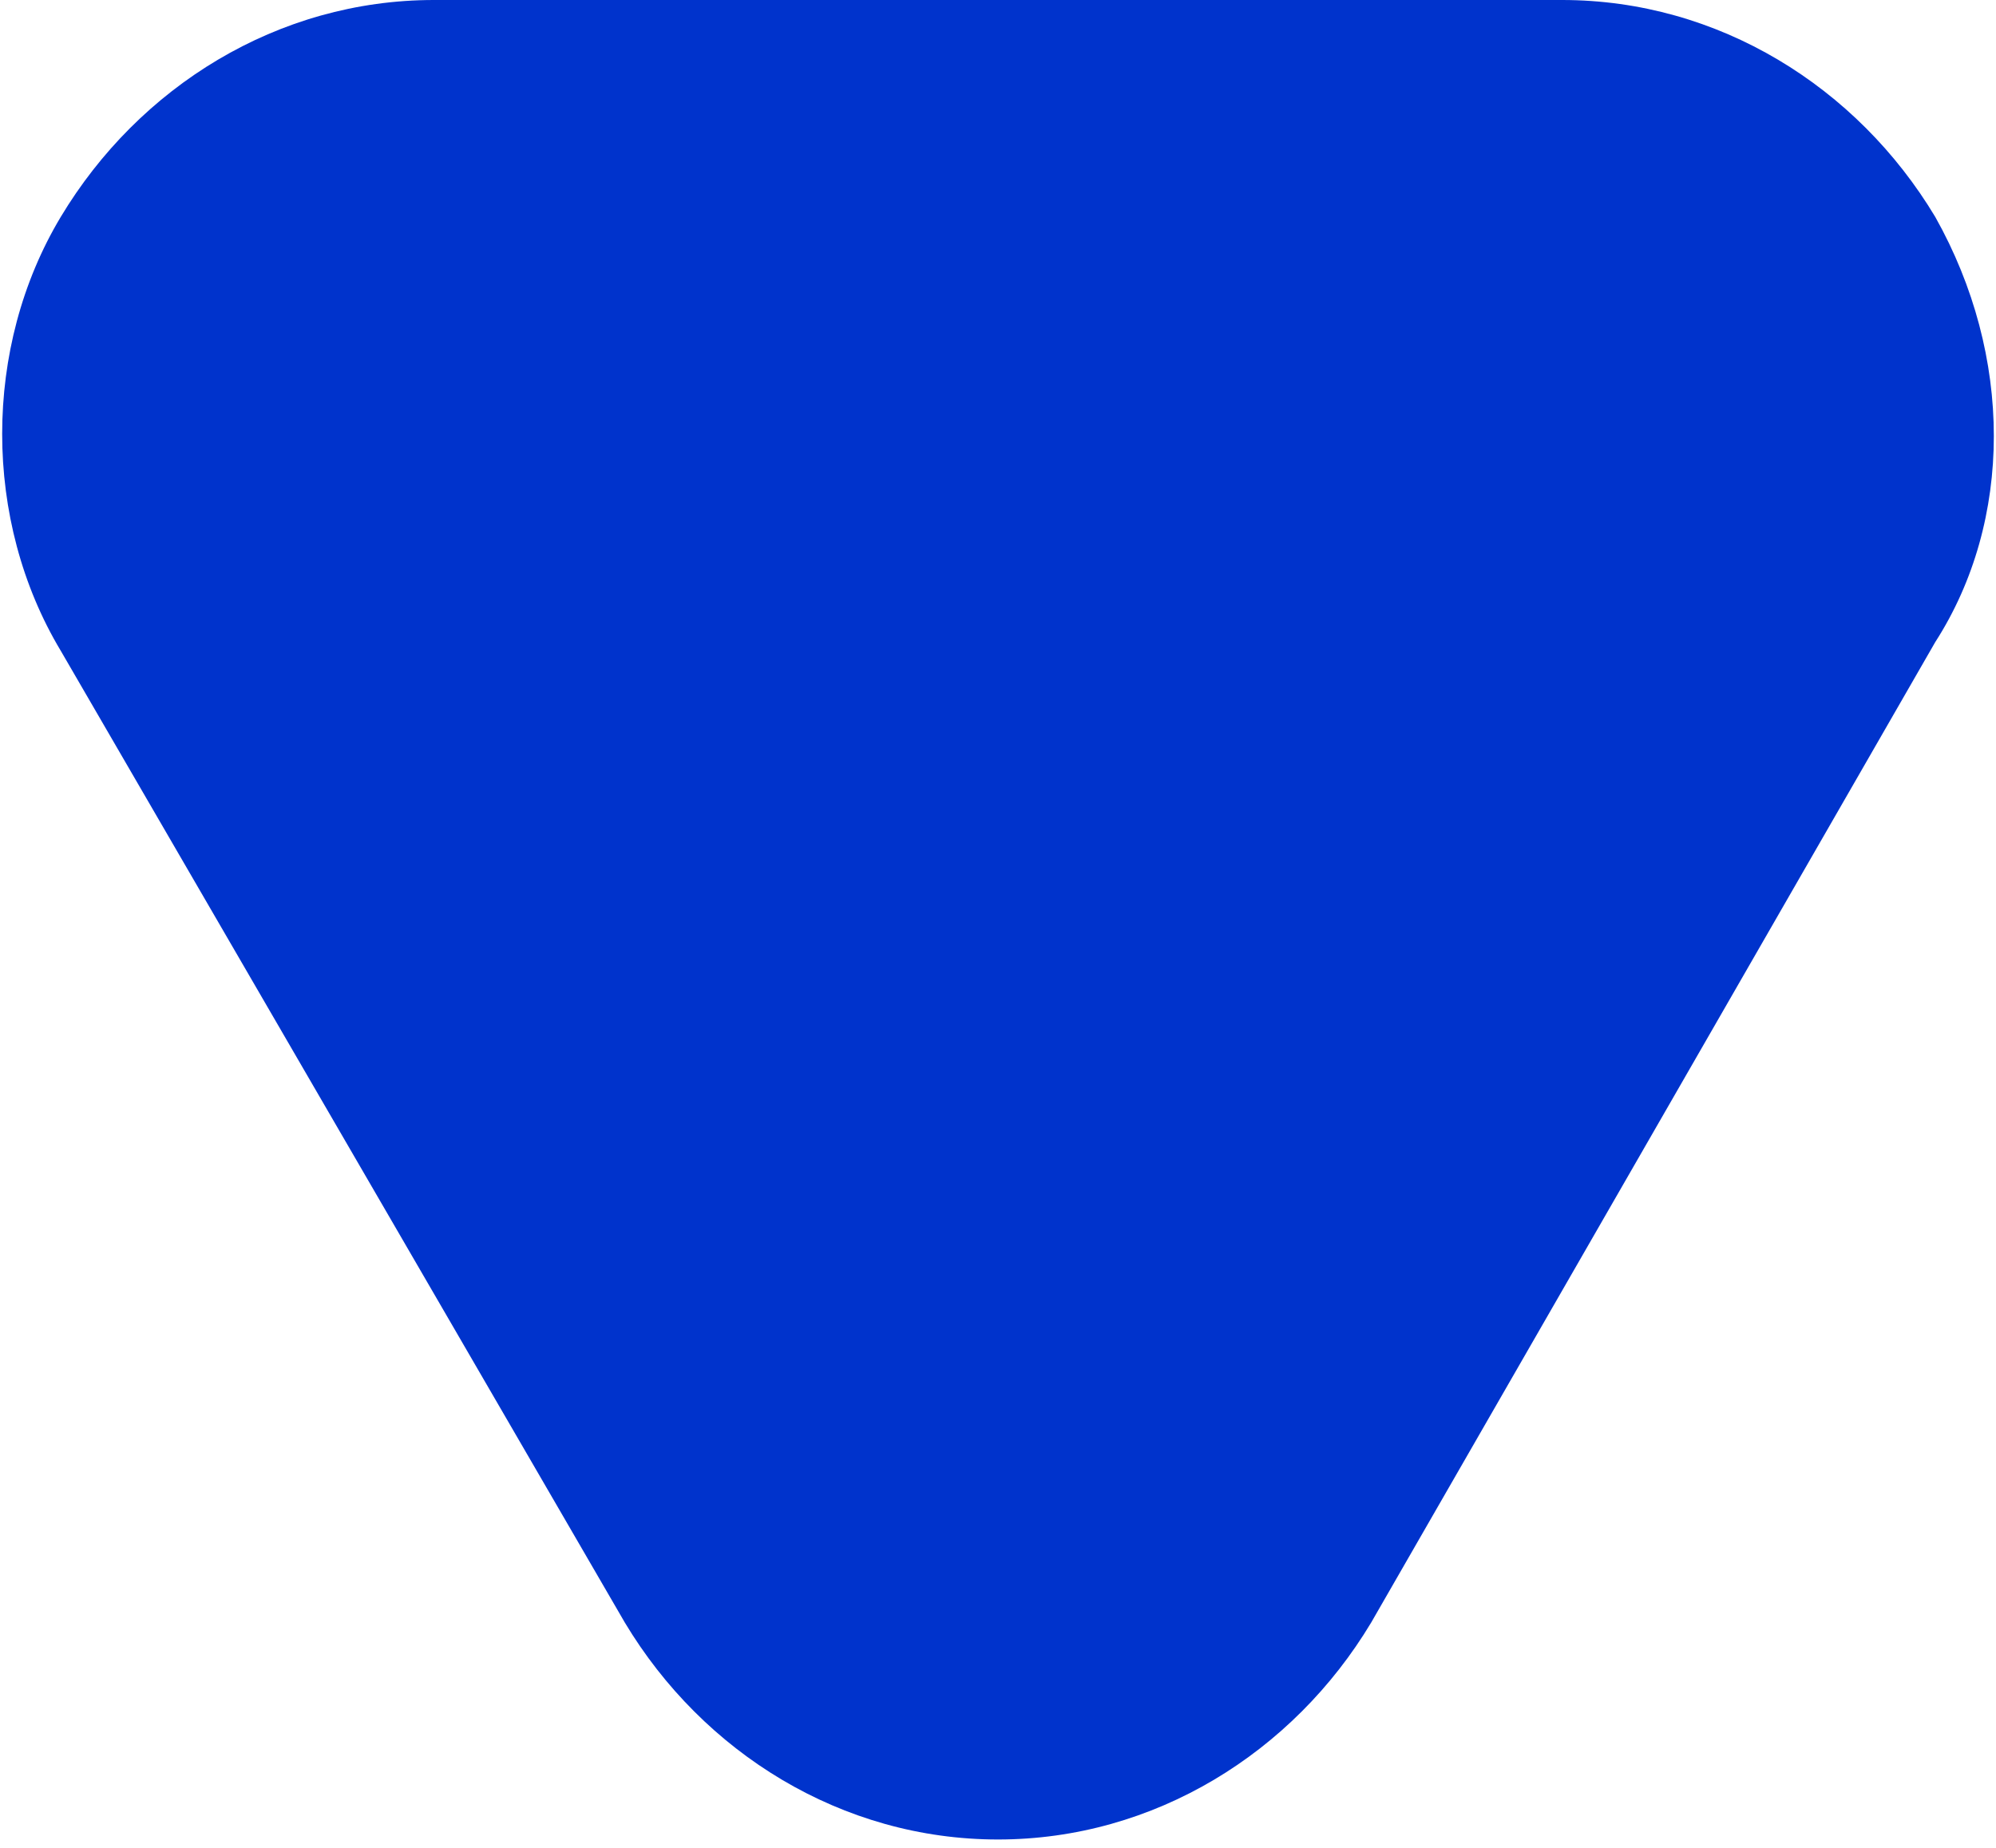 <?xml version="1.0" encoding="utf-8"?>
<!-- Generator: Adobe Illustrator 22.0.1, SVG Export Plug-In . SVG Version: 6.00 Build 0)  -->
<svg version="1.1" id="Capa_1" xmlns="http://www.w3.org/2000/svg" xmlns:xlink="http://www.w3.org/1999/xlink" x="0px" y="0px"
	 viewBox="0 0 23 21.3" style="enable-background:new 0 0 23 21.3;" xml:space="preserve">
<style type="text/css">
	.st0{fill:#0033CC;}
</style>
<path class="st0" d="M22.3,2.5C21.4,1,19.8,0,18,0H5C3.2,0,1.6,1,0.7,2.5c-0.9,1.5-0.9,3.5,0,5l6.5,11.2c0.9,1.5,2.5,2.5,4.3,2.5
	s3.4-1,4.3-2.5l6.5-11.3C23.2,6,23.2,4.1,22.3,2.5z"/>
</svg>
